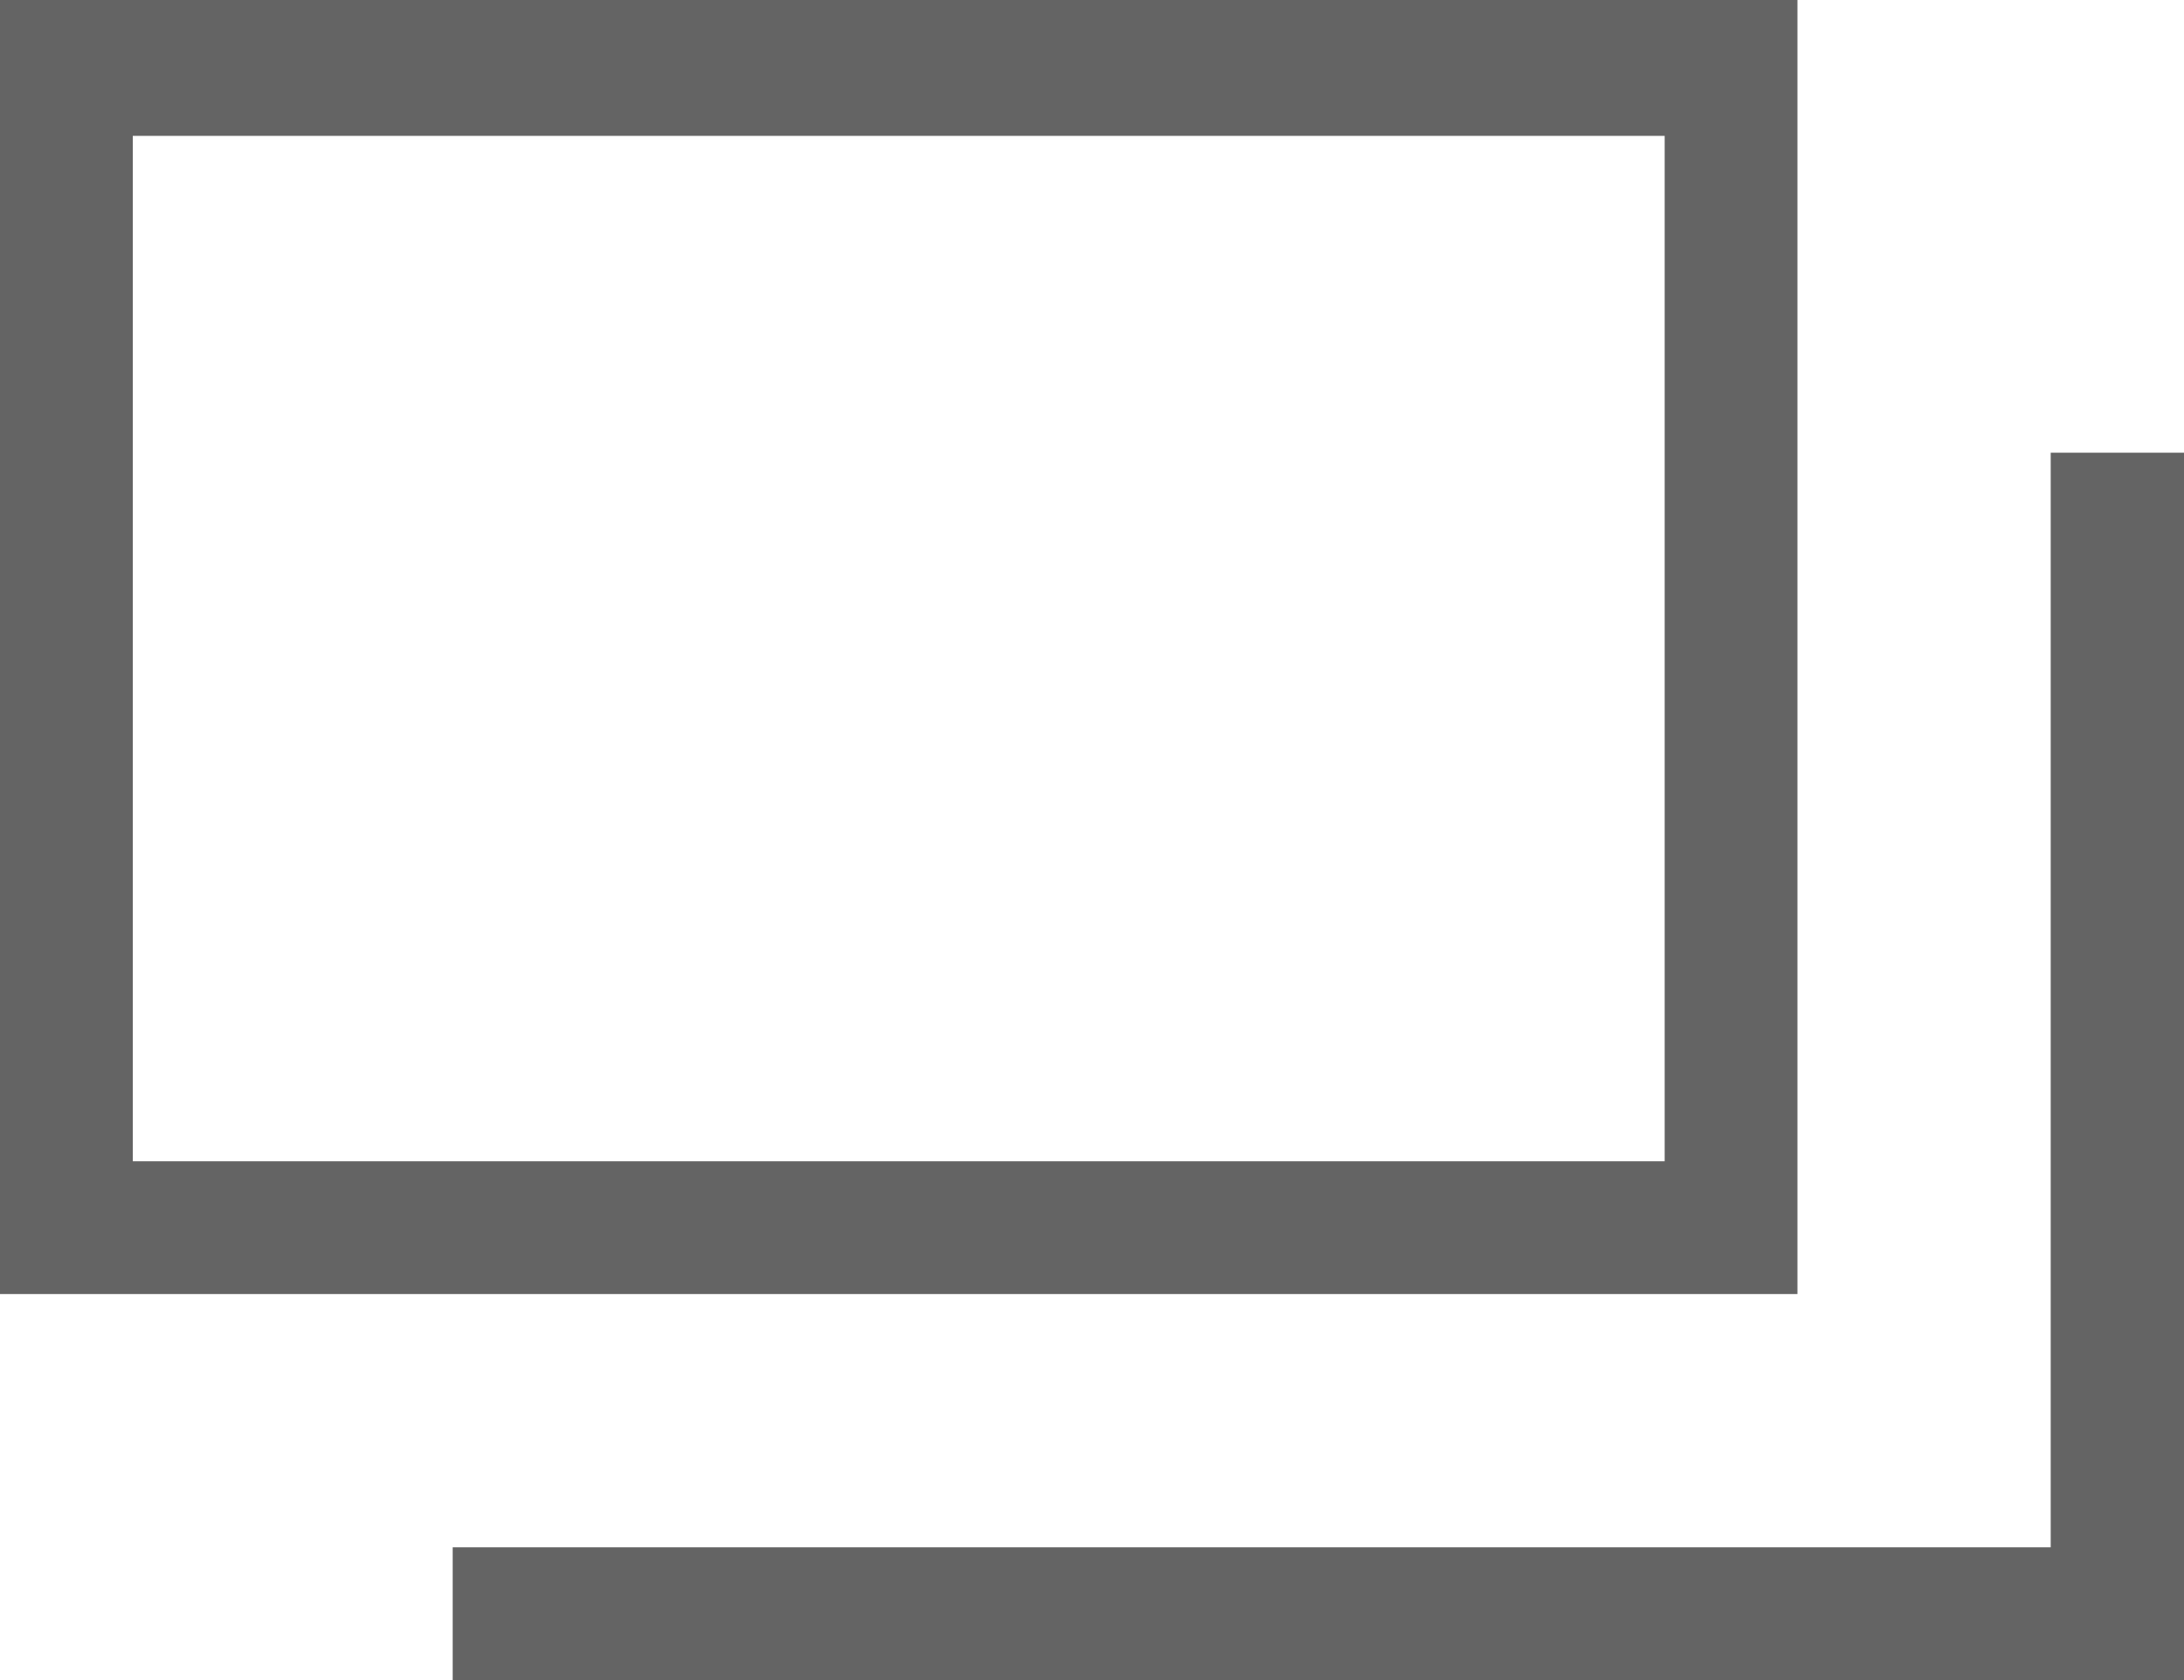 <svg xmlns="http://www.w3.org/2000/svg" viewBox="0 0 42.6 32.77"><title>icon-blank</title><path d="M313.72,624.14H278.66V598.9h35.06Zm-32.47-2.59h29.88v-20H281.25Z" transform="translate(-278.66 -598.9)" style="fill:#646464"/><polygon points="42.6 32.77 8.83 32.77 8.83 30.18 40 30.18 40 8.83 42.6 8.83 42.6 32.77" style="fill:#646464"/></svg>
